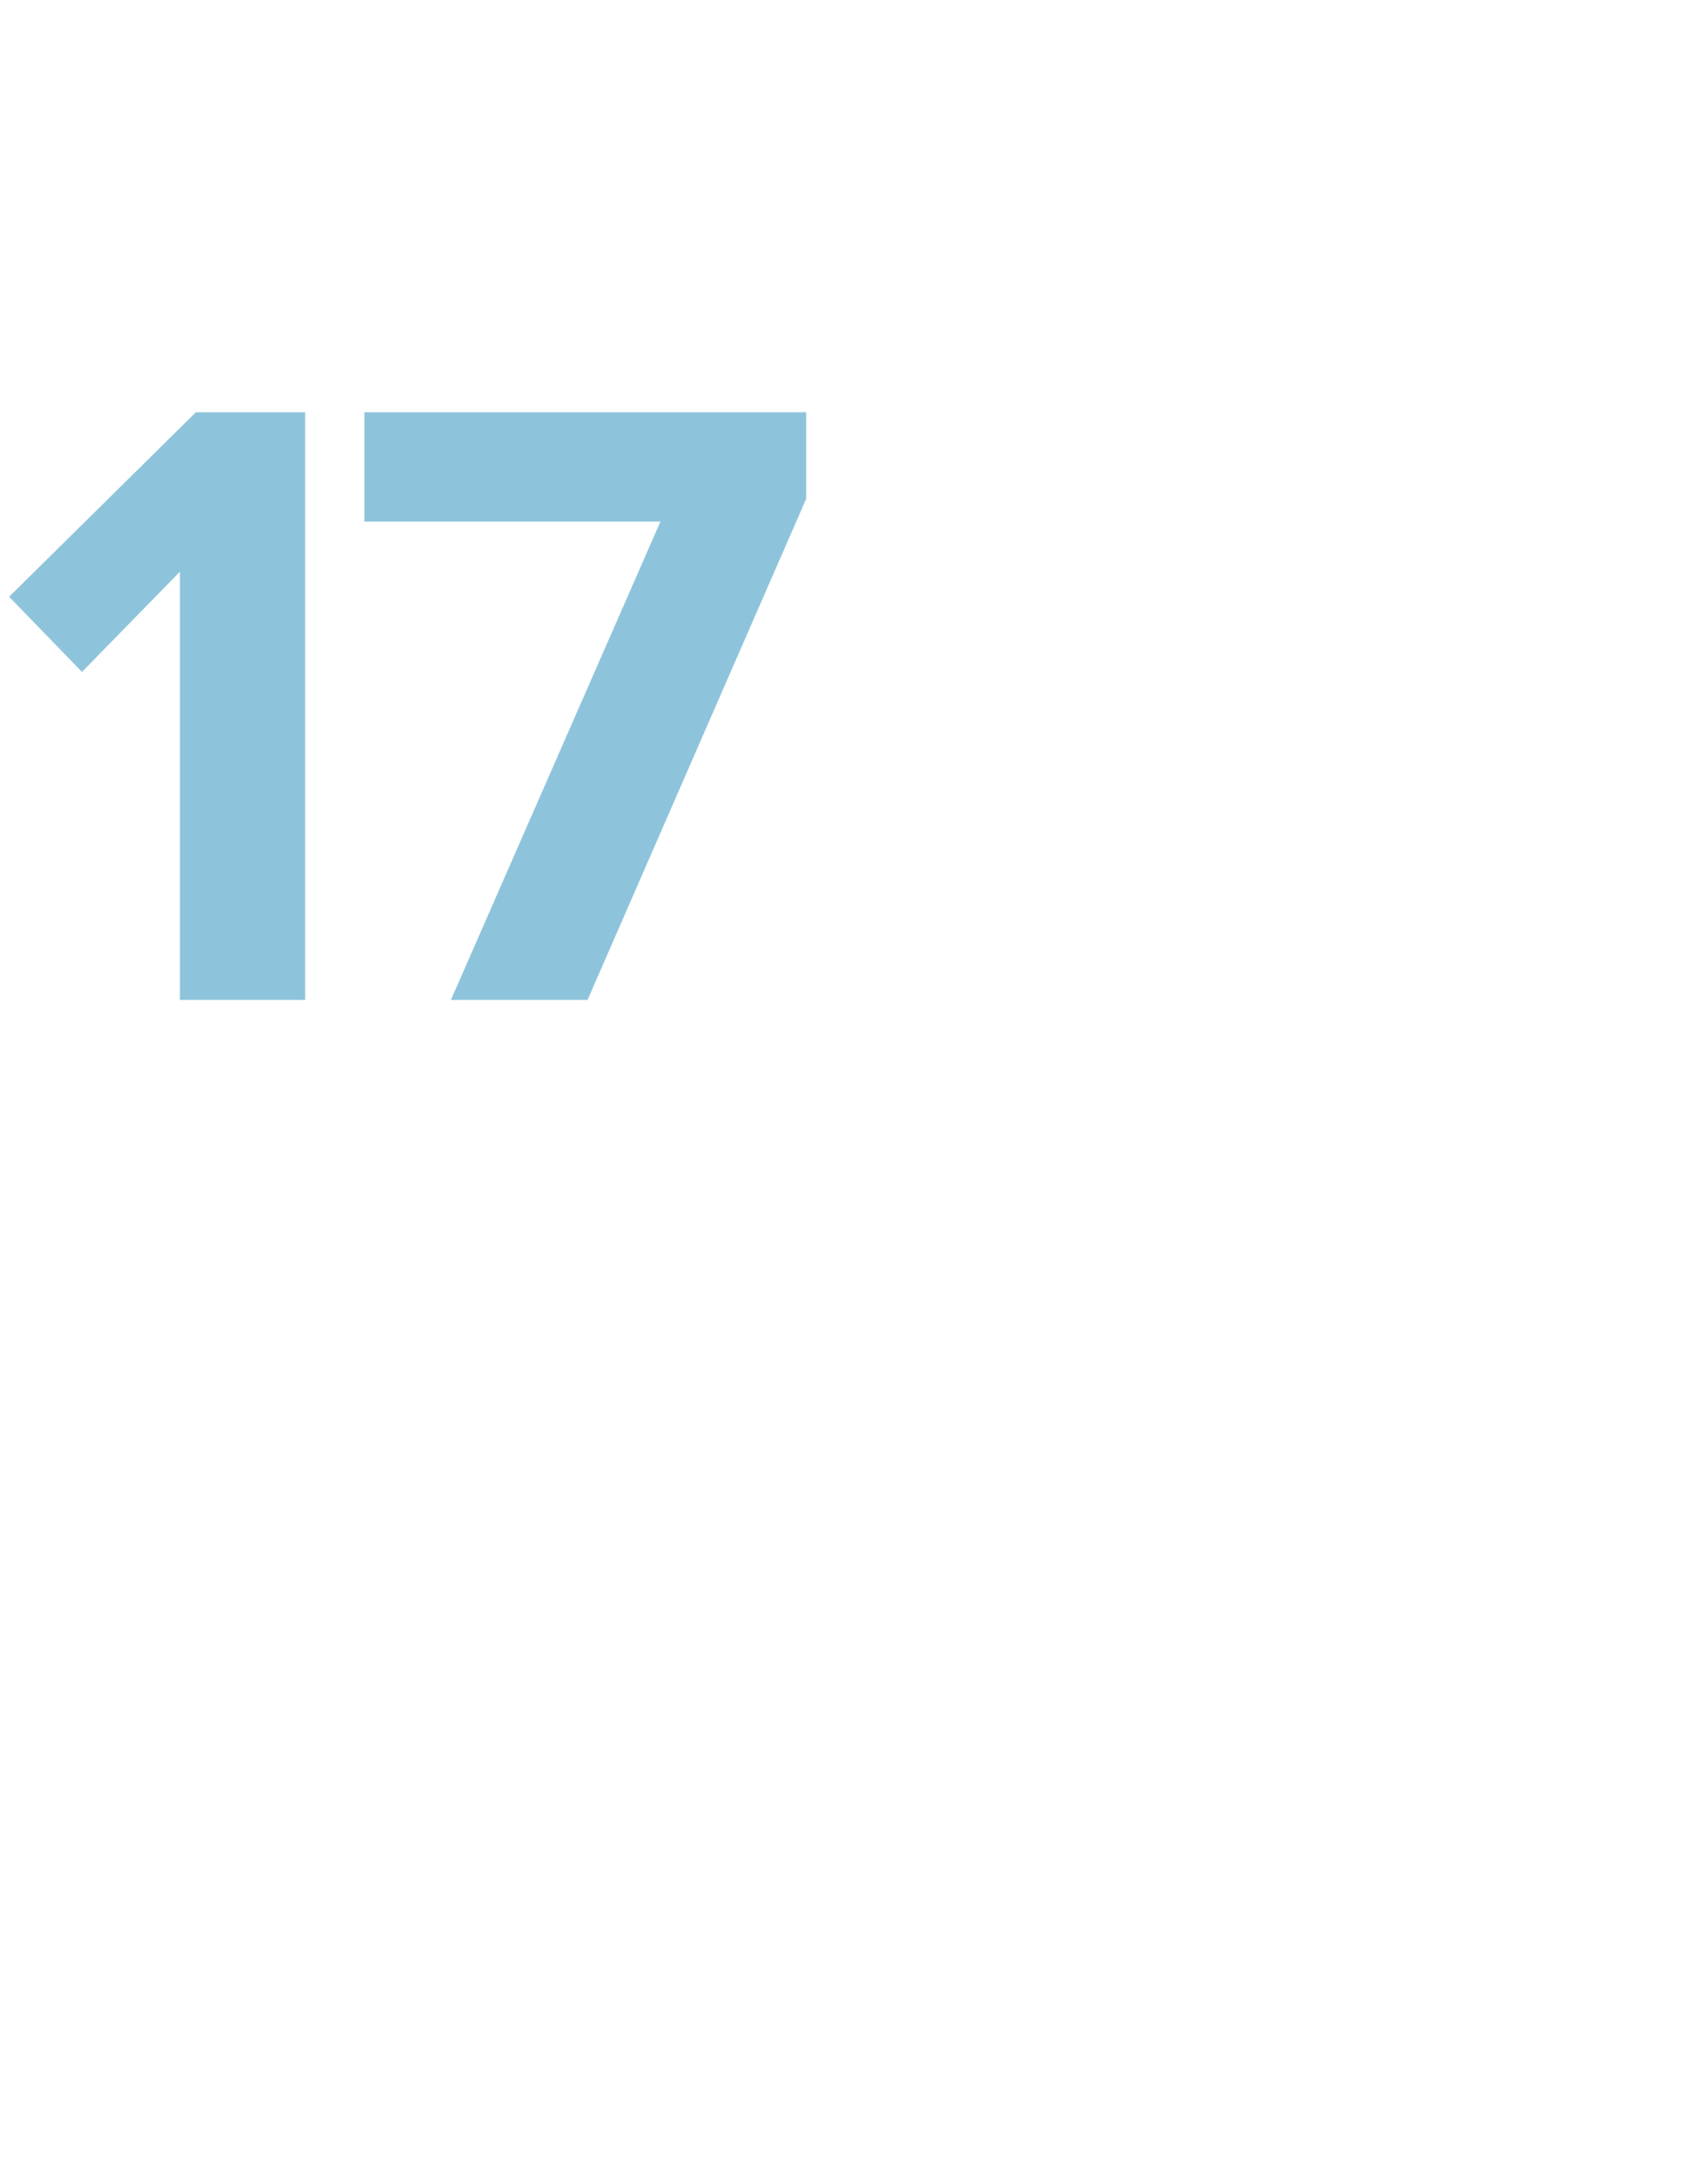 <?xml version="1.0" standalone="no"?><!DOCTYPE svg PUBLIC "-//W3C//DTD SVG 1.1//EN" "http://www.w3.org/Graphics/SVG/1.1/DTD/svg11.dtd"><svg xmlns="http://www.w3.org/2000/svg" version="1.1" width="75px" height="95.5px" viewBox="0 -1 75 95.5" style="top:-1px">  <desc>17</desc>  <defs/>  <g id="Polygon7398">    <path d="M 7.9 24.1 L 3.6 28.5 L 0.4 25.2 L 8.6 17.1 L 13.4 17.1 L 13.4 42.9 L 7.9 42.9 L 7.9 24.1 Z M 29 21.9 L 16 21.9 L 16 17.1 L 35.4 17.1 L 35.4 20.9 L 25.8 42.9 L 19.8 42.9 L 29 21.9 Z " stroke="none" fill="#8ec4db"/>  </g></svg>